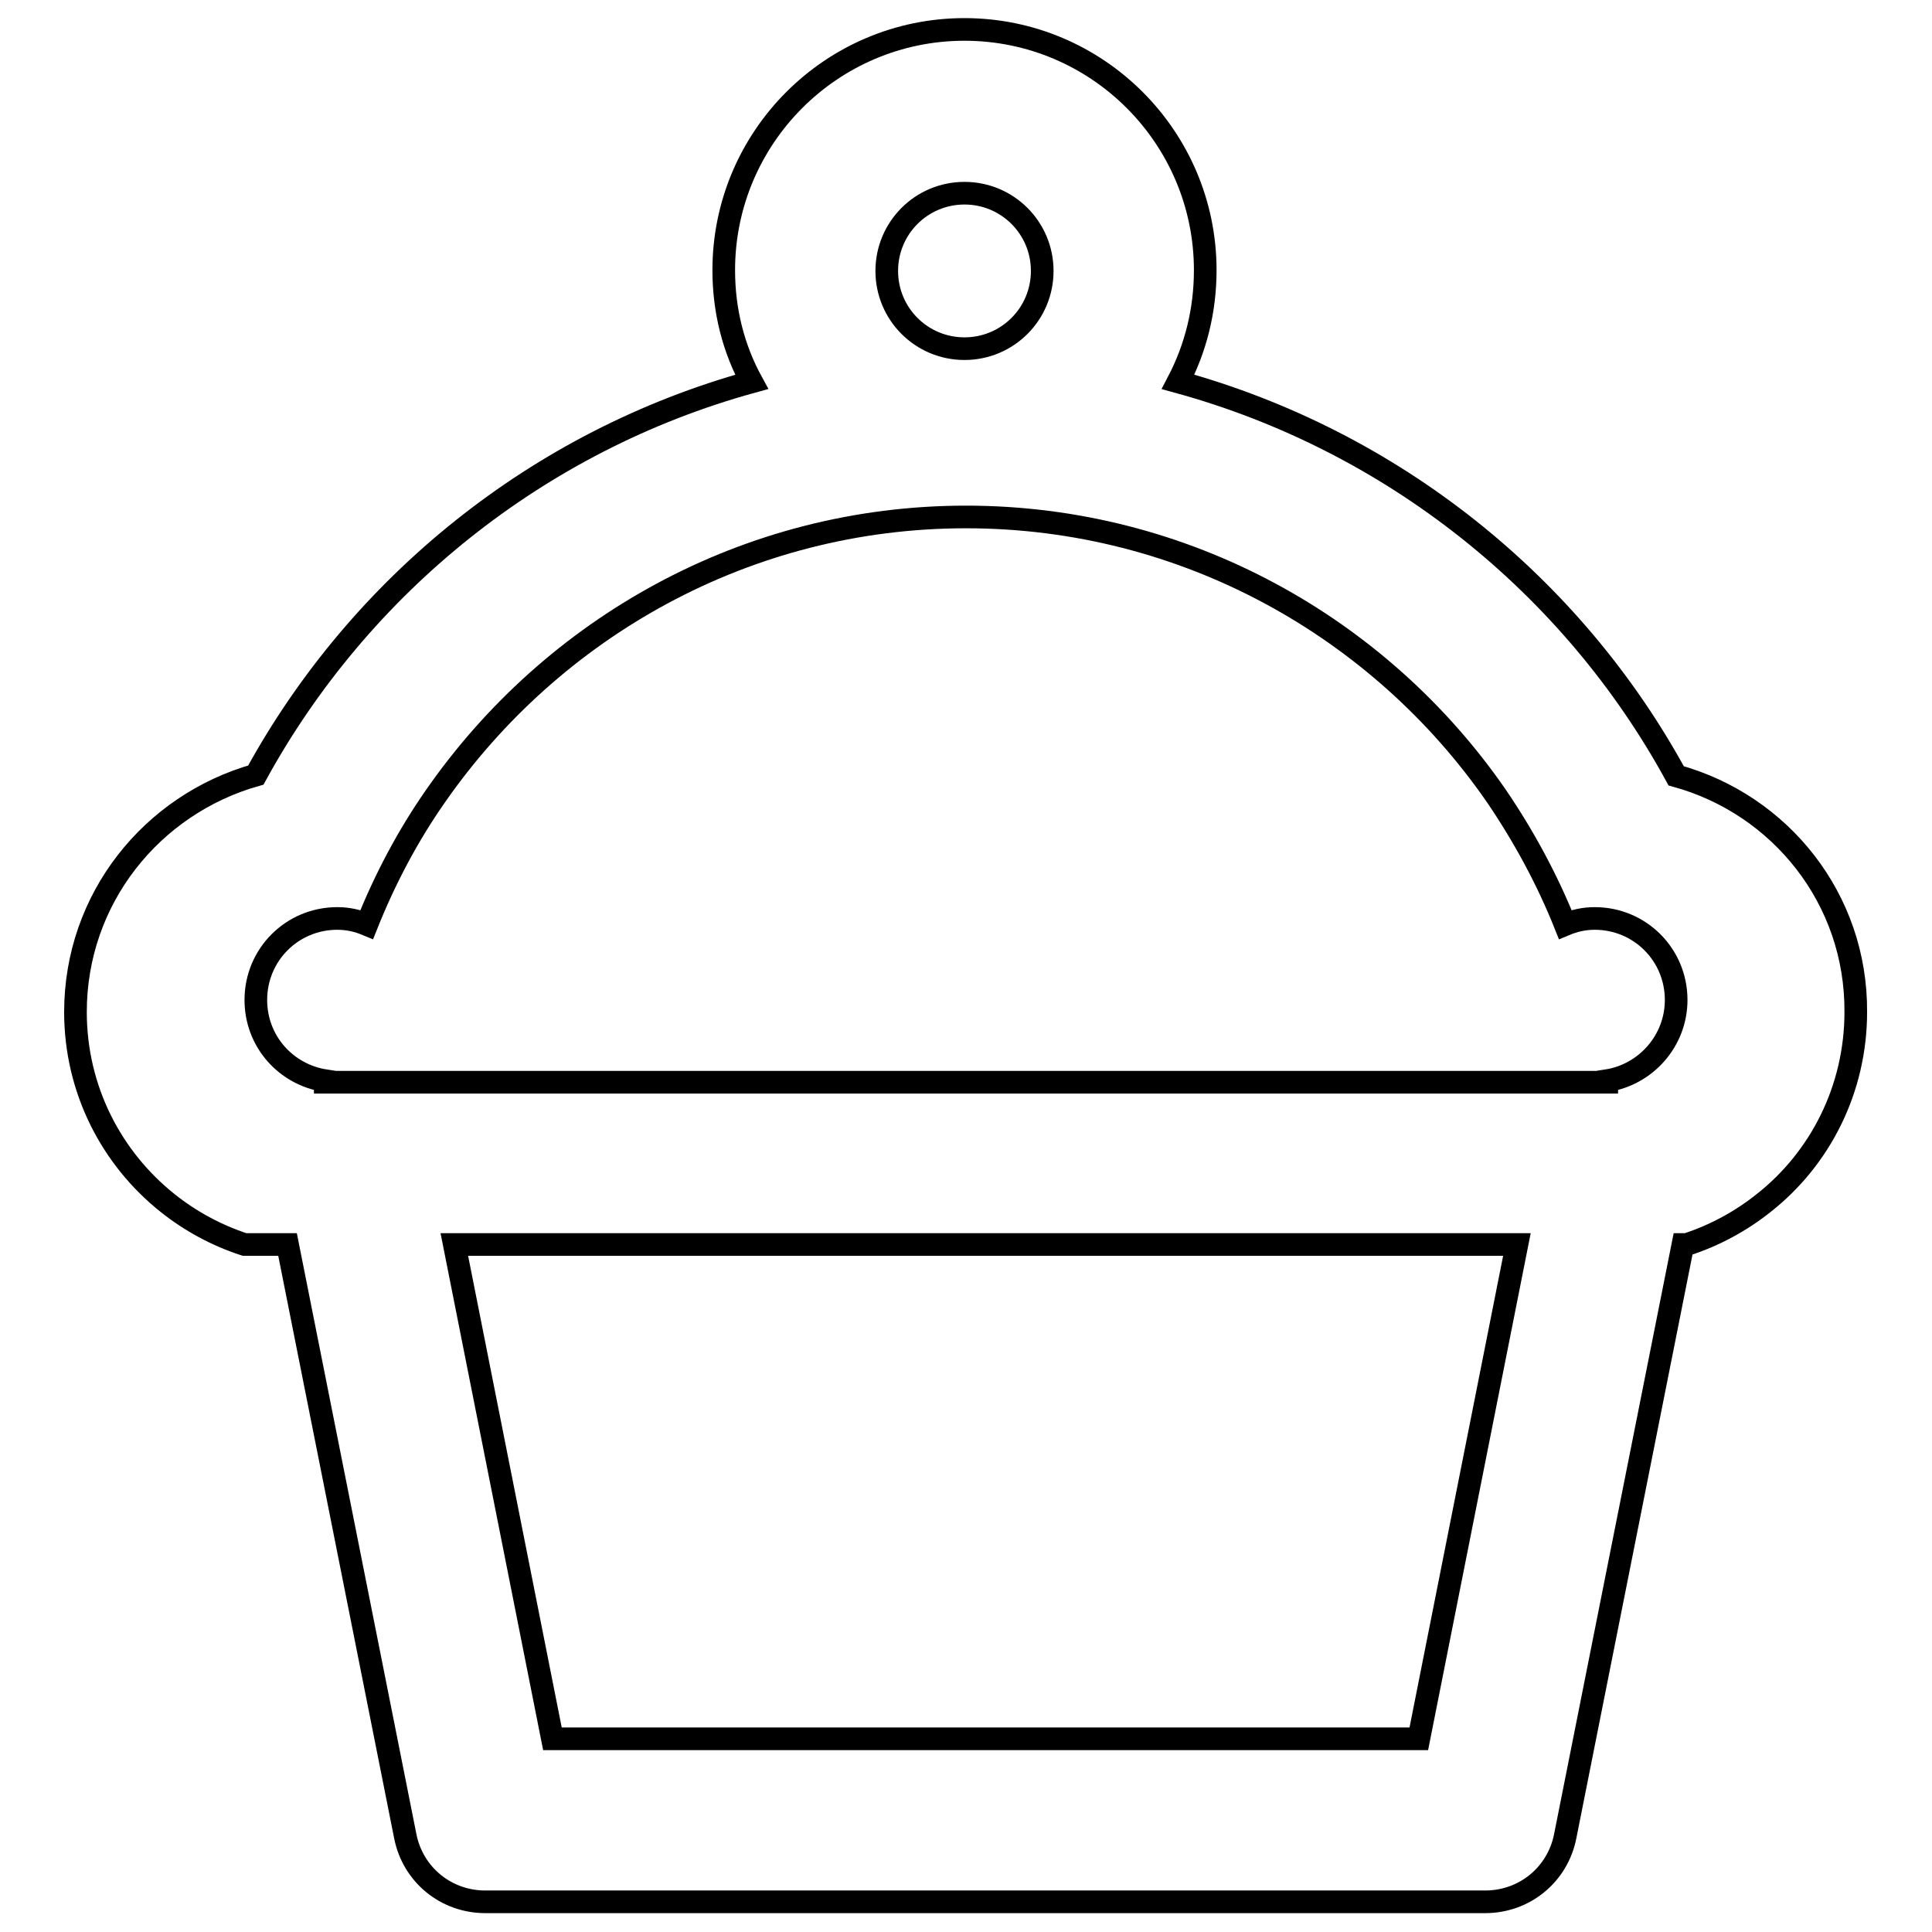 <?xml version="1.0" encoding="utf-8"?>
<!-- Svg Vector Icons : http://www.onlinewebfonts.com/icon -->
<!DOCTYPE svg PUBLIC "-//W3C//DTD SVG 1.1//EN" "http://www.w3.org/Graphics/SVG/1.1/DTD/svg11.dtd">
<svg version="1.1" xmlns="http://www.w3.org/2000/svg" xmlns:xlink="http://www.w3.org/1999/xlink" x="0px" y="0px" viewBox="0 0 256 256" enable-background="new 0 0 256 256" xml:space="preserve">
<g><g><g><path stroke-width="3" fill-opacity="0" stroke="#000000"  d="M222.1,102.8c-13.8-25.3-37.6-44.4-66-52.2c2.3-4.4,3.6-9.4,3.6-14.8c0-17.6-14.3-31.9-31.9-31.9c-17.6,0-31.9,14.3-31.9,31.9c0,5.4,1.3,10.4,3.7,14.8c-28.3,7.8-51.9,26.9-65.7,52.1C20.1,106.6,10,119.1,10,134.1c0,10.3,4.8,19.4,12.2,25.3c3,2.4,6.5,4.3,10.2,5.5h5.7l15.6,78.4c1,5.1,5.4,8.7,10.6,8.7h132.5c5.2,0,9.6-3.6,10.6-8.7l15.6-78.4h0.5c3.7-1.2,7.2-3.1,10.2-5.5c7.5-5.9,12.2-15.1,12.2-25.3C246,119.1,235.9,106.6,222.1,102.8z M127.8,25.6c5.7,0,10.3,4.6,10.3,10.3c0,5.7-4.6,10.3-10.3,10.3c-5.7,0-10.3-4.6-10.3-10.3C117.5,30.2,122.1,25.6,127.8,25.6z M44.7,121.7c1.4,0,2.7,0.3,3.9,0.8c2.4-6,5.4-11.7,9.1-17c15.5-22.3,41.2-37,70.3-37s54.9,14.7,70.3,37c3.6,5.3,6.7,11,9.1,17c1.2-0.5,2.5-0.8,3.9-0.8c6,0,10.8,4.8,10.8,10.8c0,5.4-4,9.9-9.2,10.7c0,0.1,0,0.1,0,0.2h-1.6H208h-15.7h-9.8H73.5h-9.7H48h-3.3h-1.6c0-0.1,0-0.1,0-0.2c-5.2-0.8-9.2-5.2-9.2-10.7C33.9,126.5,38.7,121.7,44.7,121.7z M188,230.4H73.2l-13-65.5h11.3h113H201L188,230.4z"/></g><g></g><g></g><g></g><g></g><g></g><g></g><g></g><g></g><g></g><g></g><g></g><g></g><g></g><g></g><g></g></g></g>
</svg>